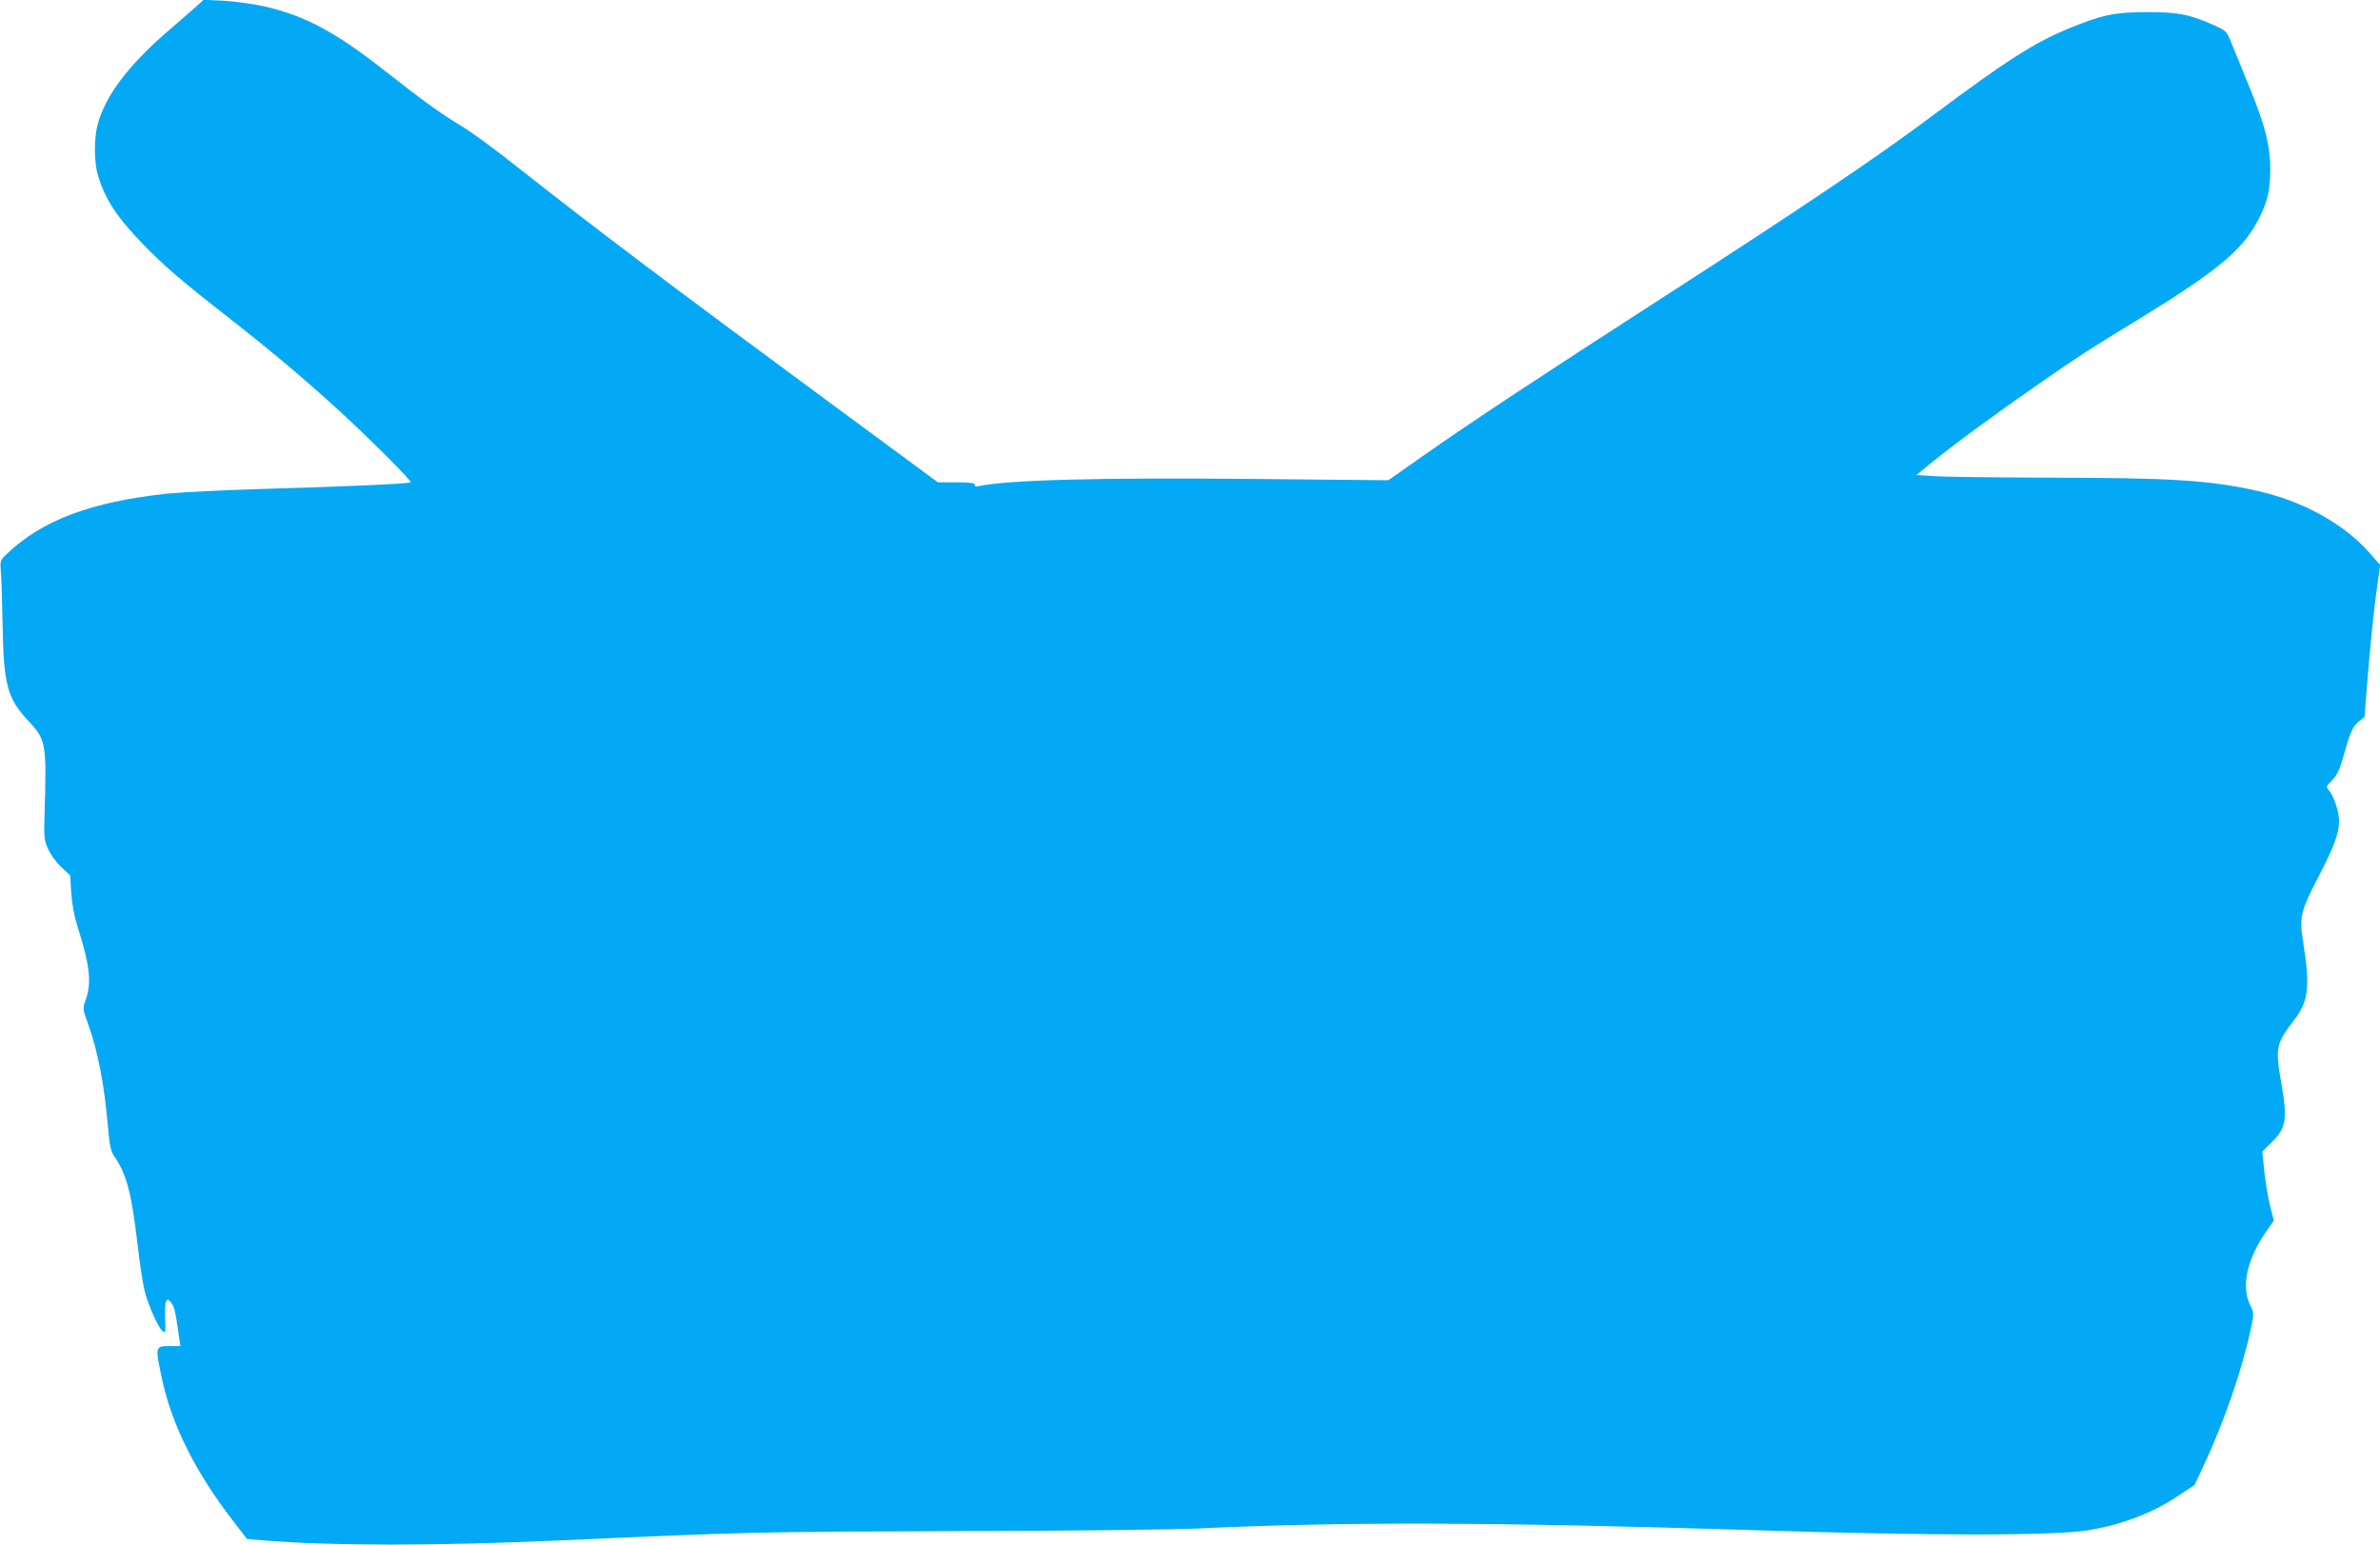 <?xml version="1.0" standalone="no"?>
<!DOCTYPE svg PUBLIC "-//W3C//DTD SVG 20010904//EN"
 "http://www.w3.org/TR/2001/REC-SVG-20010904/DTD/svg10.dtd">
<svg version="1.0" xmlns="http://www.w3.org/2000/svg"
 width="1280pt" height="831pt" viewBox="0 0 1280 831"
 preserveAspectRatio="xMidYMid meet">
<g transform="translate(0,831) scale(0.1,-0.1)"
fill="#03a9f4" stroke="none">
<path d="M1064 8283 c-17 -15 -90 -80 -164 -143 -212 -184 -334 -346 -375
-500 -20 -73 -19 -203 1 -271 38 -129 102 -226 239 -368 118 -122 203 -195
460 -396 236 -185 398 -321 585 -491 170 -155 406 -391 399 -398 -7 -8 -376
-24 -804 -36 -198 -6 -425 -17 -505 -25 -410 -44 -671 -142 -862 -323 -38 -36
-38 -36 -33 -101 3 -36 7 -163 9 -281 5 -323 25 -397 141 -520 92 -98 96 -121
85 -485 -5 -141 -3 -153 19 -202 13 -29 44 -72 71 -97 l47 -44 6 -93 c4 -63
16 -126 36 -189 64 -203 74 -294 43 -385 -18 -50 -18 -50 11 -130 54 -151 87
-323 107 -550 10 -109 15 -136 35 -165 67 -98 92 -195 125 -475 11 -98 28
-209 37 -245 19 -78 73 -199 97 -219 17 -14 17 -10 14 74 -3 95 8 116 37 72
14 -22 20 -48 39 -184 l6 -43 -53 0 c-84 0 -84 1 -45 -180 54 -249 182 -503
386 -766 l70 -91 79 -7 c365 -31 944 -31 1608 -1 1017 46 1047 46 2130 50 594
1 1179 8 1300 14 769 37 1581 35 2990 -9 959 -31 1621 -30 1799 0 182 31 344
93 481 185 l88 58 48 103 c111 237 209 521 255 740 17 81 17 82 -5 126 -48
101 -16 247 88 396 l40 57 -19 75 c-11 41 -25 125 -32 186 l-11 111 50 49 c78
76 86 122 53 314 -34 195 -30 216 66 341 81 105 89 180 50 427 -21 128 -12
164 83 346 84 162 111 234 111 303 0 47 -30 135 -55 163 -16 18 -15 21 17 53
23 23 39 53 52 98 46 162 57 189 90 216 l33 28 12 155 c17 216 38 426 57 553
l15 108 -56 64 c-139 158 -359 280 -606 335 -253 57 -460 70 -1119 71 -283 1
-560 4 -614 8 l-99 6 74 61 c109 90 357 272 579 426 226 157 281 192 524 340
448 274 581 385 667 557 45 90 59 152 59 262 0 123 -28 235 -110 435 -34 82
-75 185 -93 228 -31 79 -32 79 -92 107 -136 61 -197 74 -365 74 -174 0 -242
-14 -419 -86 -188 -77 -342 -175 -736 -470 -302 -226 -706 -498 -1460 -984
-650 -419 -1026 -667 -1279 -845 l-189 -133 -731 7 c-815 8 -1321 -5 -1474
-39 -14 -4 -21 -1 -20 7 2 10 -22 13 -98 14 l-100 0 -555 409 c-909 670 -1296
963 -1707 1287 -117 93 -252 192 -300 220 -107 64 -199 130 -412 297 -267 210
-430 297 -650 347 -58 13 -154 26 -215 30 l-110 5 -31 -28z"/>
</g>
</svg>

